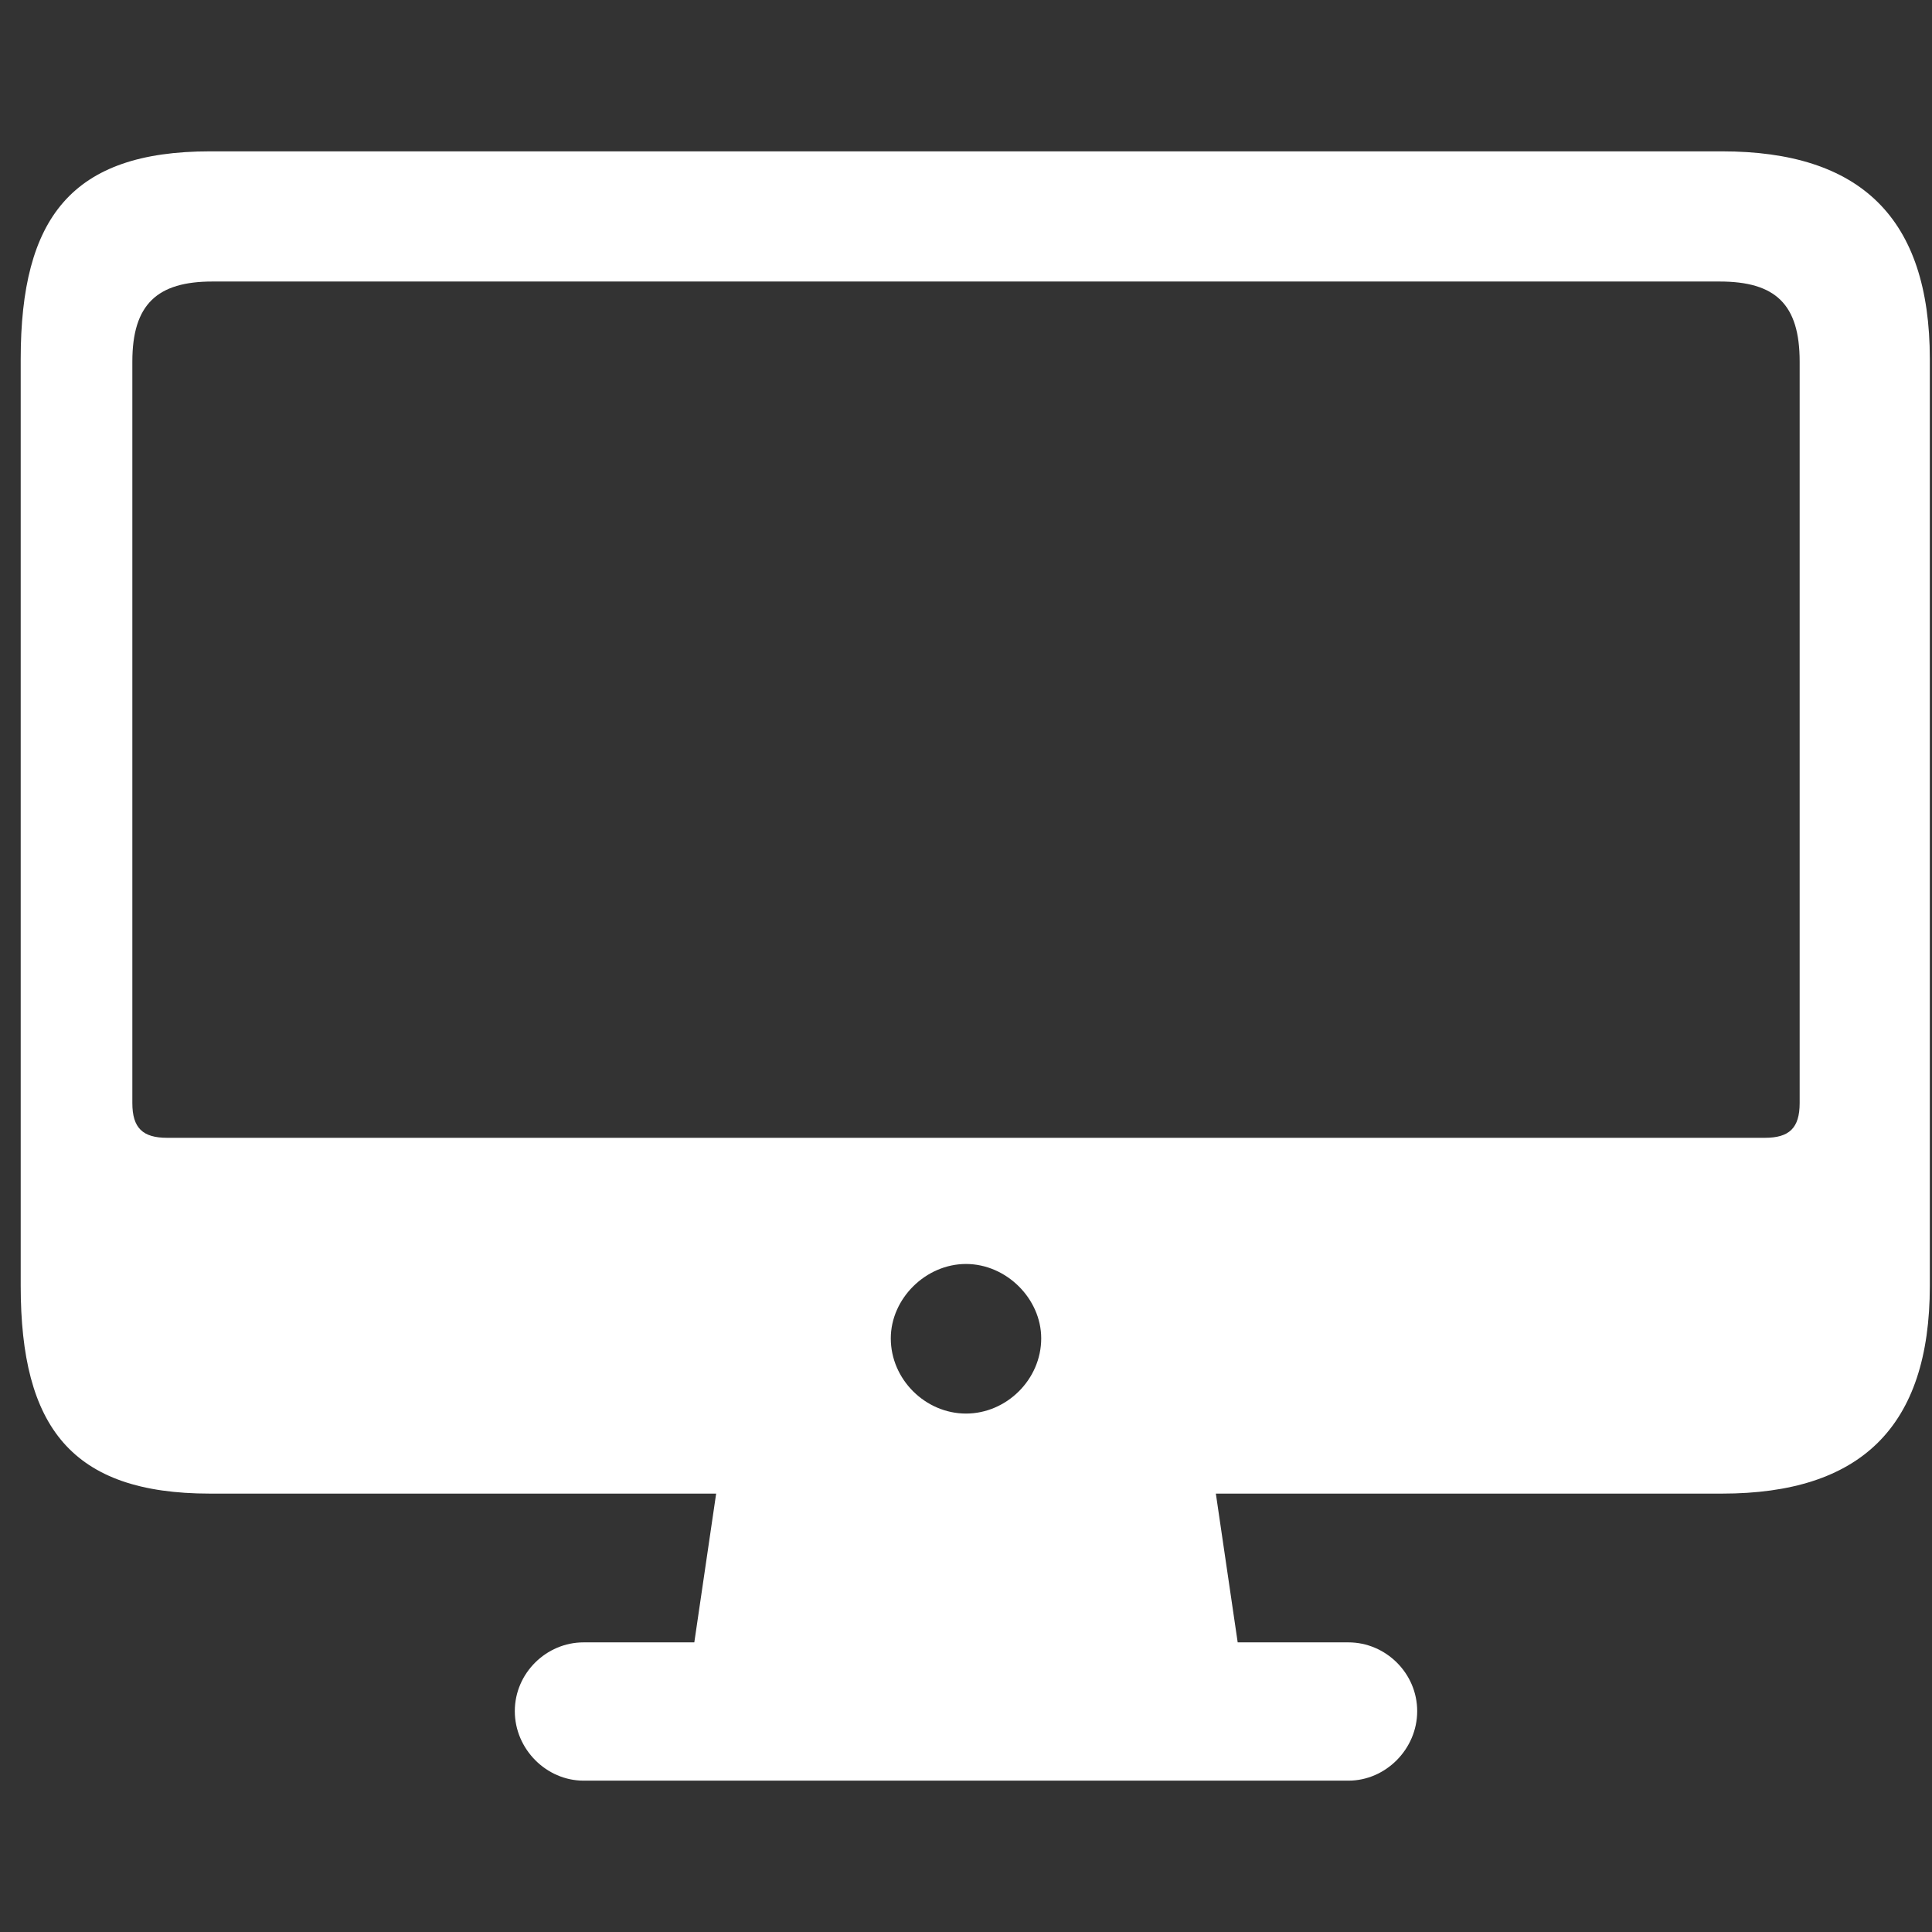 <!DOCTYPE svg PUBLIC "-//W3C//DTD SVG 1.1//EN" "http://www.w3.org/Graphics/SVG/1.1/DTD/svg11.dtd">
<!-- Uploaded to: SVG Repo, www.svgrepo.com, Transformed by: SVG Repo Mixer Tools -->
<svg fill="#ffffff" width="800px" height="800px" viewBox="0 0 56 56" xmlns="http://www.w3.org/2000/svg">
<rect x="0" y="0" width="56" height="56" fill="#333333" stroke="none"/>
<g id="SVGRepo_bgCarrier" stroke-width="0"/>
<g id="SVGRepo_tracerCarrier" stroke-linecap="round" stroke-linejoin="round"/>
<g id="SVGRepo_iconCarrier">
<path d="M 6.086 43.293 L 20.758 43.293 L 20.125 47.605 L 16.914 47.605 C 15.836 47.605 14.922 48.496 14.922 49.598 C 14.922 50.699 15.836 51.613 16.914 51.613 L 39.086 51.613 C 40.164 51.613 41.078 50.699 41.078 49.598 C 41.078 48.496 40.164 47.605 39.086 47.605 L 35.875 47.605 L 35.242 43.293 L 49.914 43.293 C 53.922 43.293 55.937 41.371 55.937 37.27 L 55.937 10.41 C 55.937 6.309 53.922 4.387 49.914 4.387 L 6.086 4.387 C 2.078 4.387 .6 6.309 .6 10.41 L .6 37.27 C .6 41.371 2.078 43.293 6.086 43.293 Z M 4.844 32.98 C 4.141 32.98 3.836 32.699 3.836 31.973 L 3.836 10.48 C 3.836 8.816 4.563 8.16 6.156 8.16 L 49.844 8.16 C 51.461 8.16 52.164 8.816 52.164 10.48 L 52.164 31.973 C 52.164 32.699 51.859 32.98 51.156 32.98 Z M 28 40.973 C 26.828 40.973 25.82 39.988 25.82 38.793 C 25.82 37.645 26.828 36.637 28 36.637 C 29.172 36.637 30.18 37.645 30.18 38.793 C 30.18 39.988 29.172 40.973 28 40.973 Z"/>
</g>
</svg>
